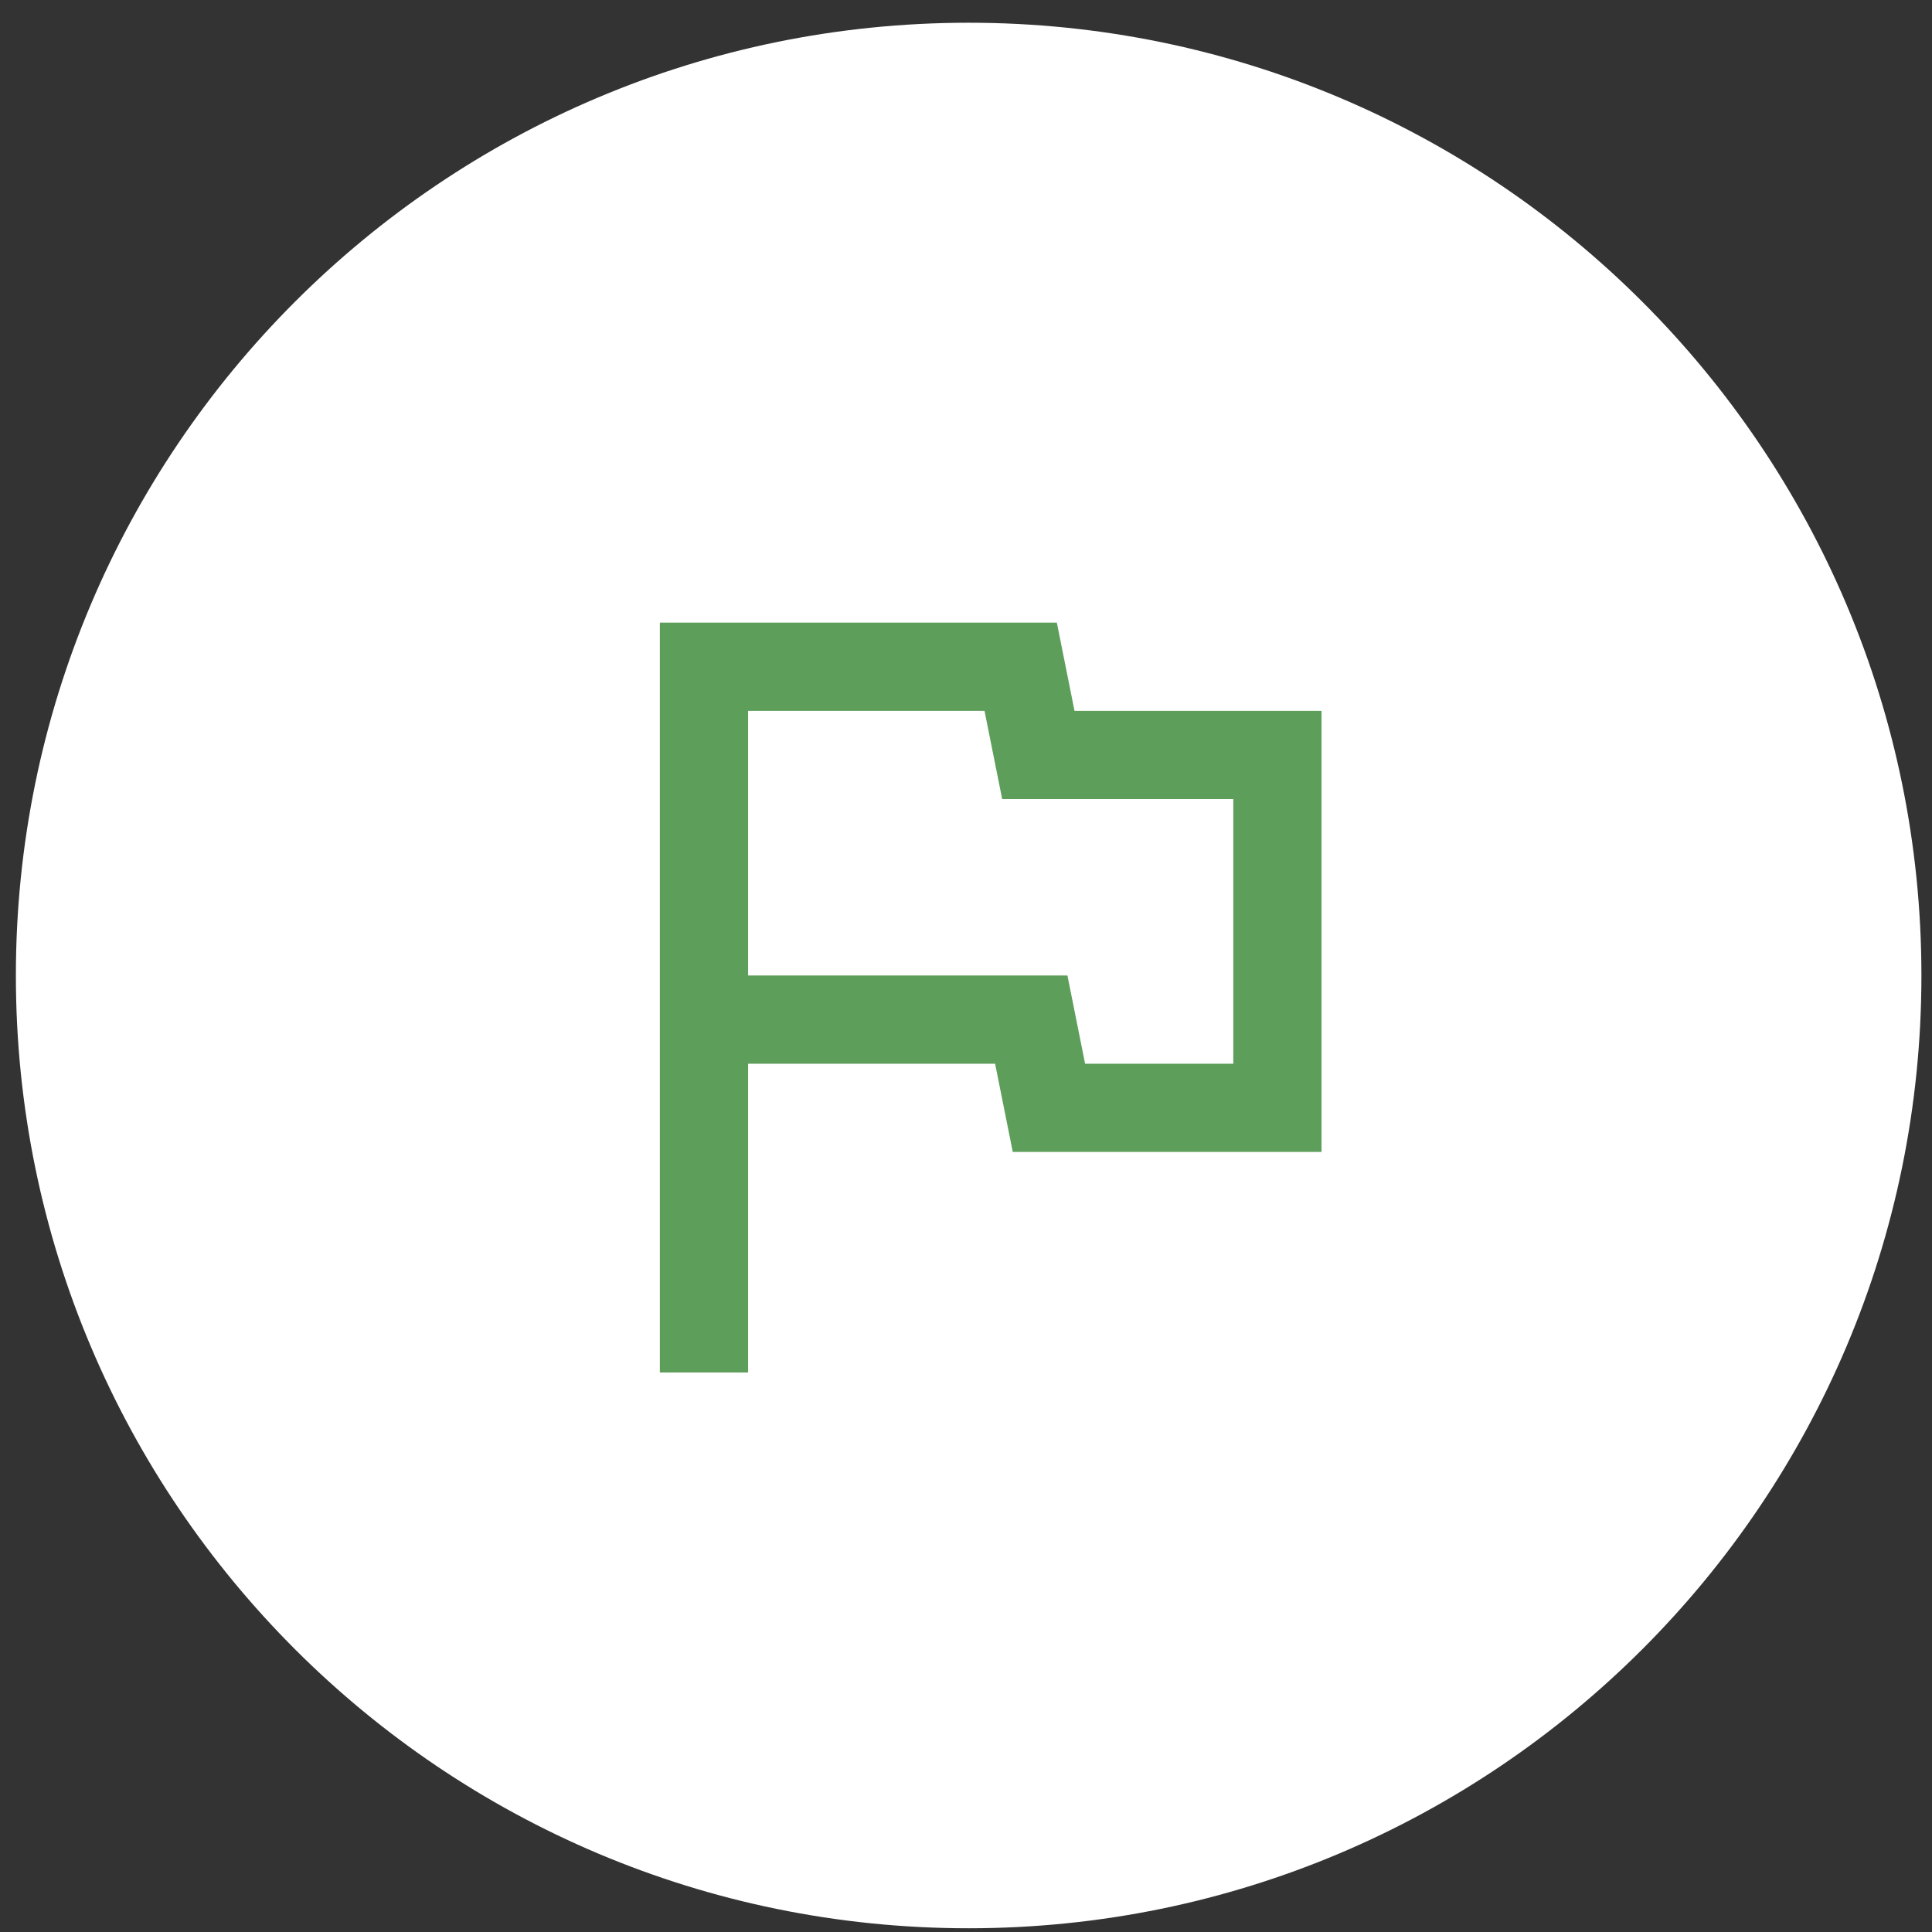 <?xml version="1.0" encoding="UTF-8"?> <svg xmlns="http://www.w3.org/2000/svg" width="73" height="73" viewBox="0 0 73 73" fill="none"><rect x="0" y="0" width="73" height="73" fill="#333333" stroke="none"/><path d="M0.6 36.859C0.6 16.977 16.718 0.859 36.6 0.859C56.482 0.859 72.6 16.977 72.6 36.859C72.6 56.742 56.482 72.859 36.6 72.859C16.718 72.859 0.6 56.742 0.6 36.859Z" fill="white"></path><g clip-path="url(#clip0_2053_1199)"><path d="M37.2 26.86L37.867 30.193H46.6V40.193H41L40.333 36.859H28.267V26.86H37.2ZM39.933 23.526H24.933V51.859H28.267V40.193H37.6L38.267 43.526H49.933V26.86H40.6L39.933 23.526Z" fill="#5D9E5A"></path></g><defs><clipPath id="clip0_2053_1199"><rect width="40" height="40" fill="white" transform="translate(16.6 16.859)"></rect></clipPath></defs></svg> 